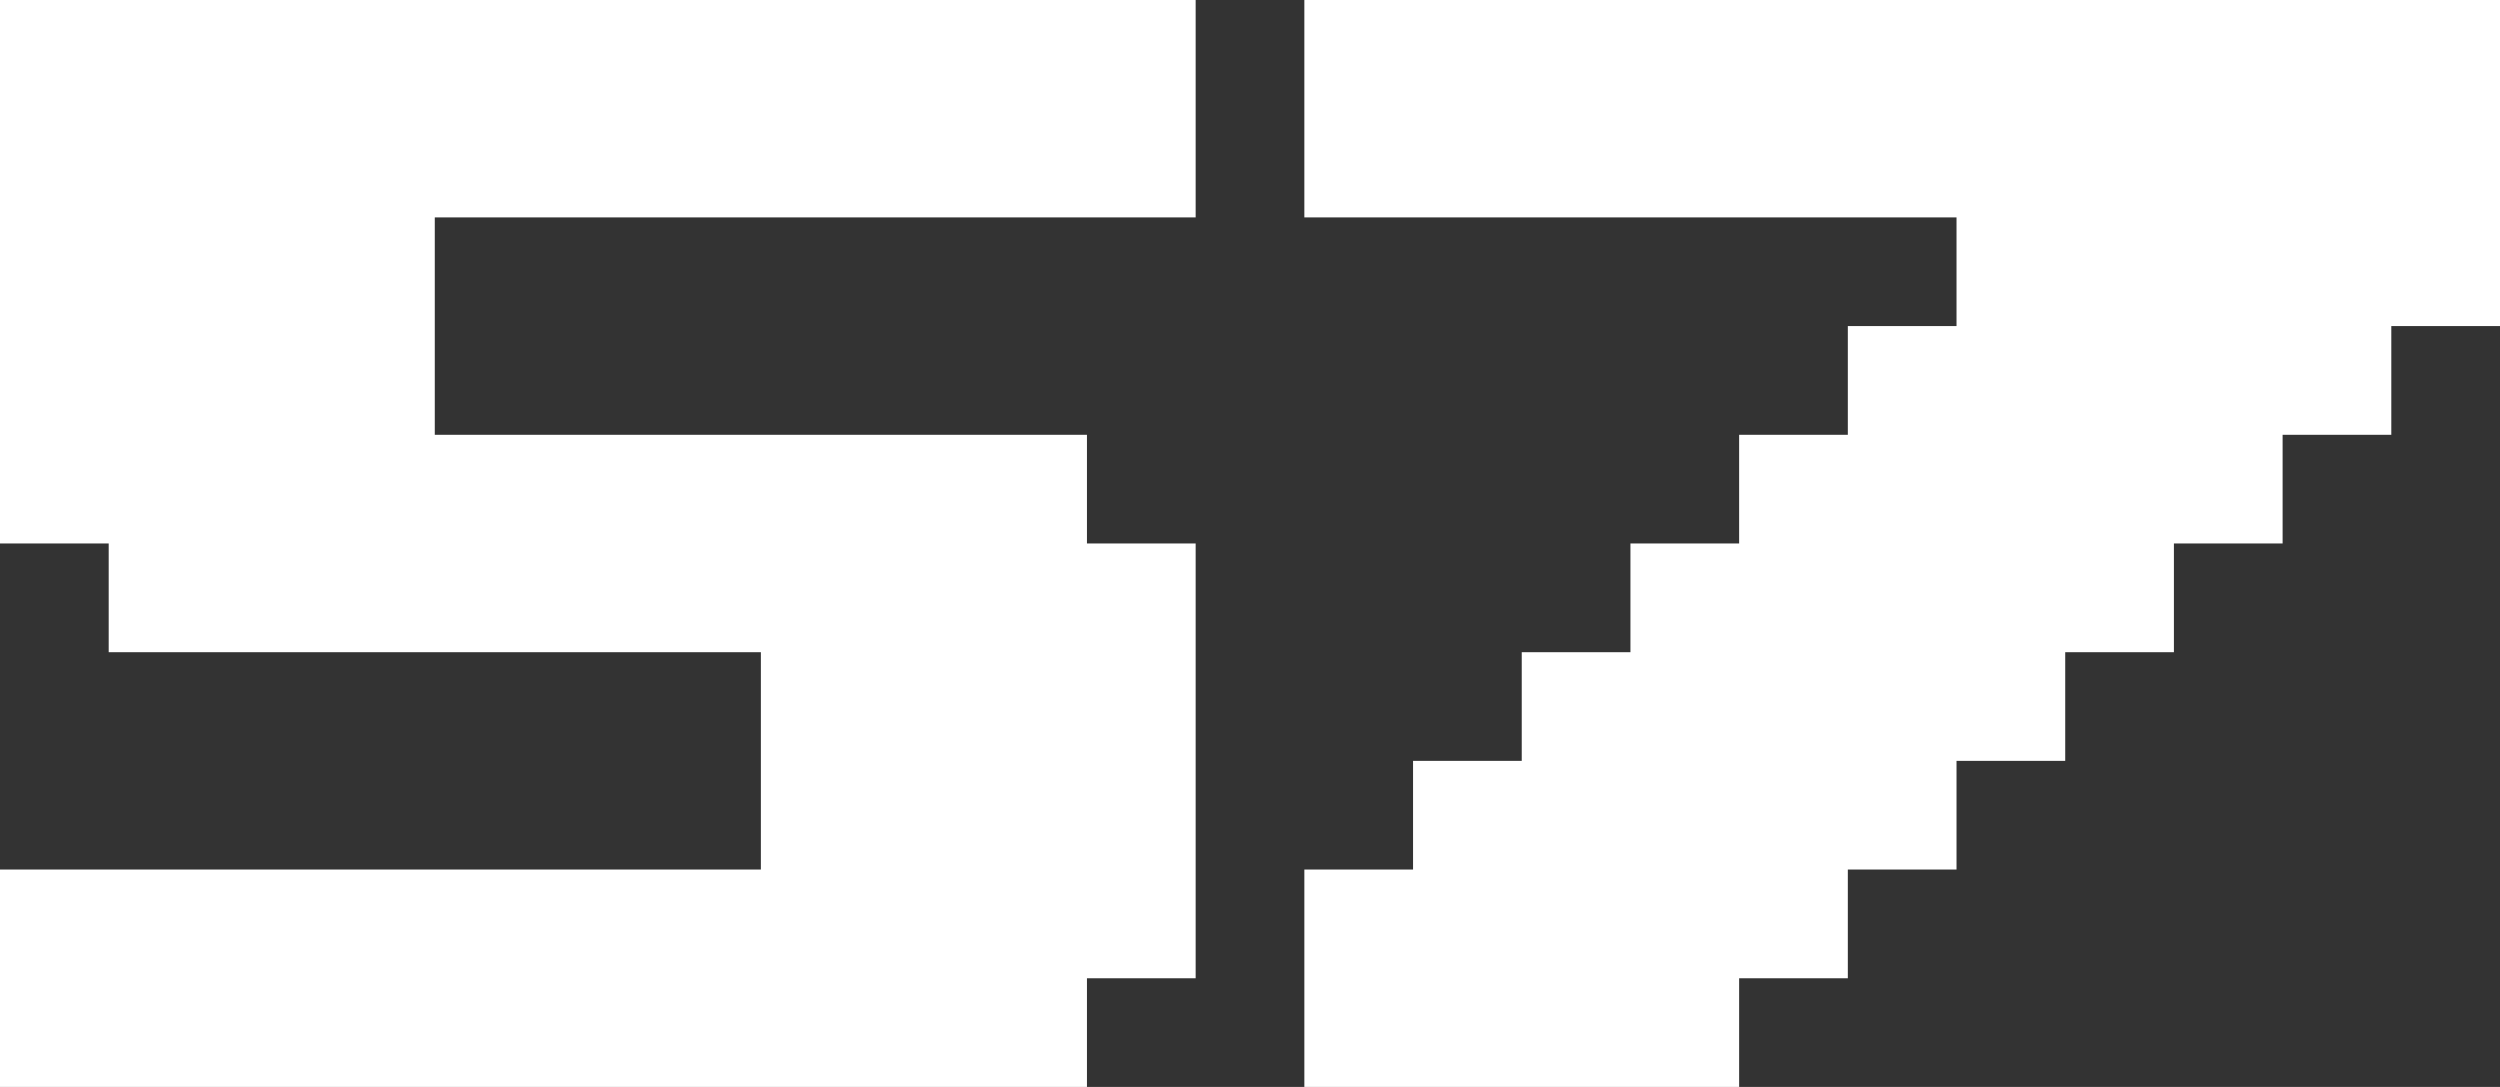 <?xml version="1.0" encoding="UTF-8"?><svg id="_レイヤー_2" xmlns="http://www.w3.org/2000/svg" viewBox="0 0 46 20"><rect x="0" y="0" width="46" height="20" fill="#333333" stroke="none"/><defs><style>.cls-1{fill:#fff;stroke-width:0px;}</style></defs><g id="_レイヤー_1-2"><path class="cls-1" d="M8,8h12v2h2v8h-2v2H0v-4h14v-4H2v-2H0V0h22v4h-14v4Z"/><path class="cls-1" d="M24,0h22v6h-2v2h-2v2h-2v2h-2v2h-2v2h-2v2h-2v2h-8v-4h2v-2h2v-2h2v-2h2v-2h2v-2h2v-2h-12V0Z"/></g></svg>
